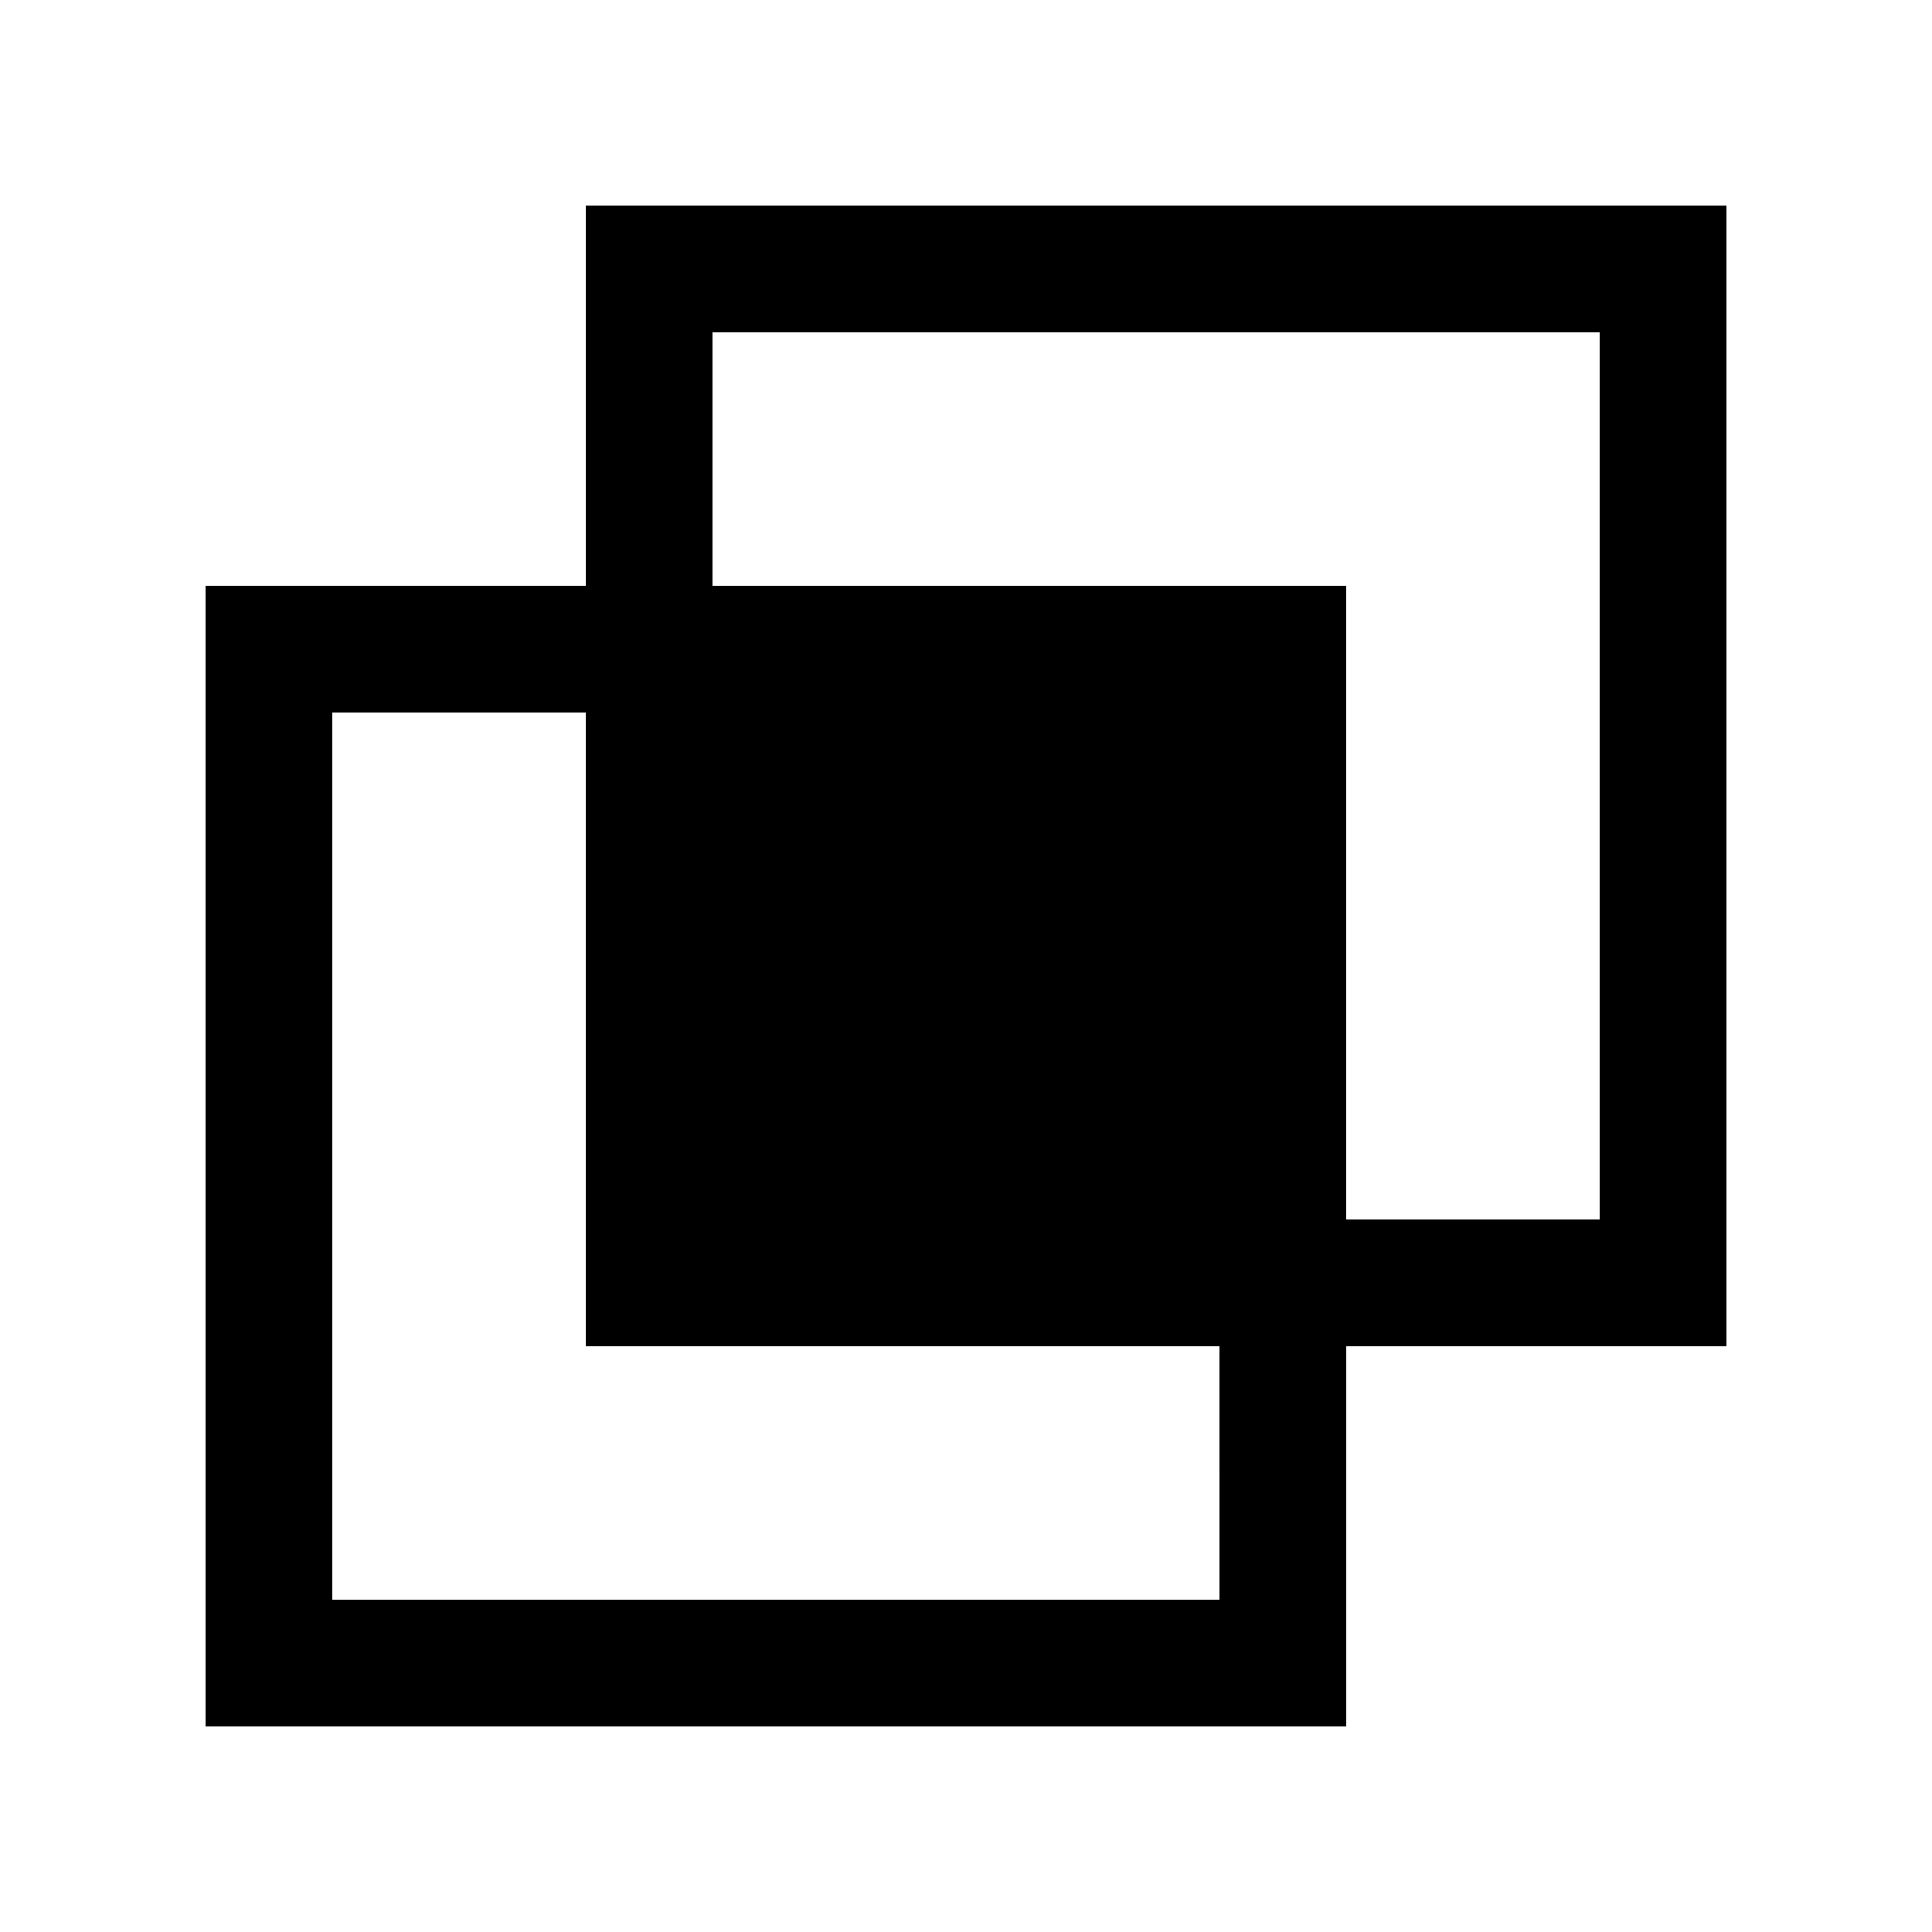 <?xml version="1.0" encoding="UTF-8"?>
<!-- Uploaded to: ICON Repo, www.iconrepo.com, Generator: ICON Repo Mixer Tools -->
<svg fill="#000000" width="800px" height="800px" version="1.1" viewBox="144 144 512 512" xmlns="http://www.w3.org/2000/svg">
 <path d="m299.24 198.48v100.76h-100.76v302.29h302.29v-100.76h100.76v-302.29zm167.93 369.46h-235.11v-235.11h67.176v167.94h167.93zm100.76-100.76h-67.172v-167.93h-167.94v-67.176h235.11z"/>
</svg>
